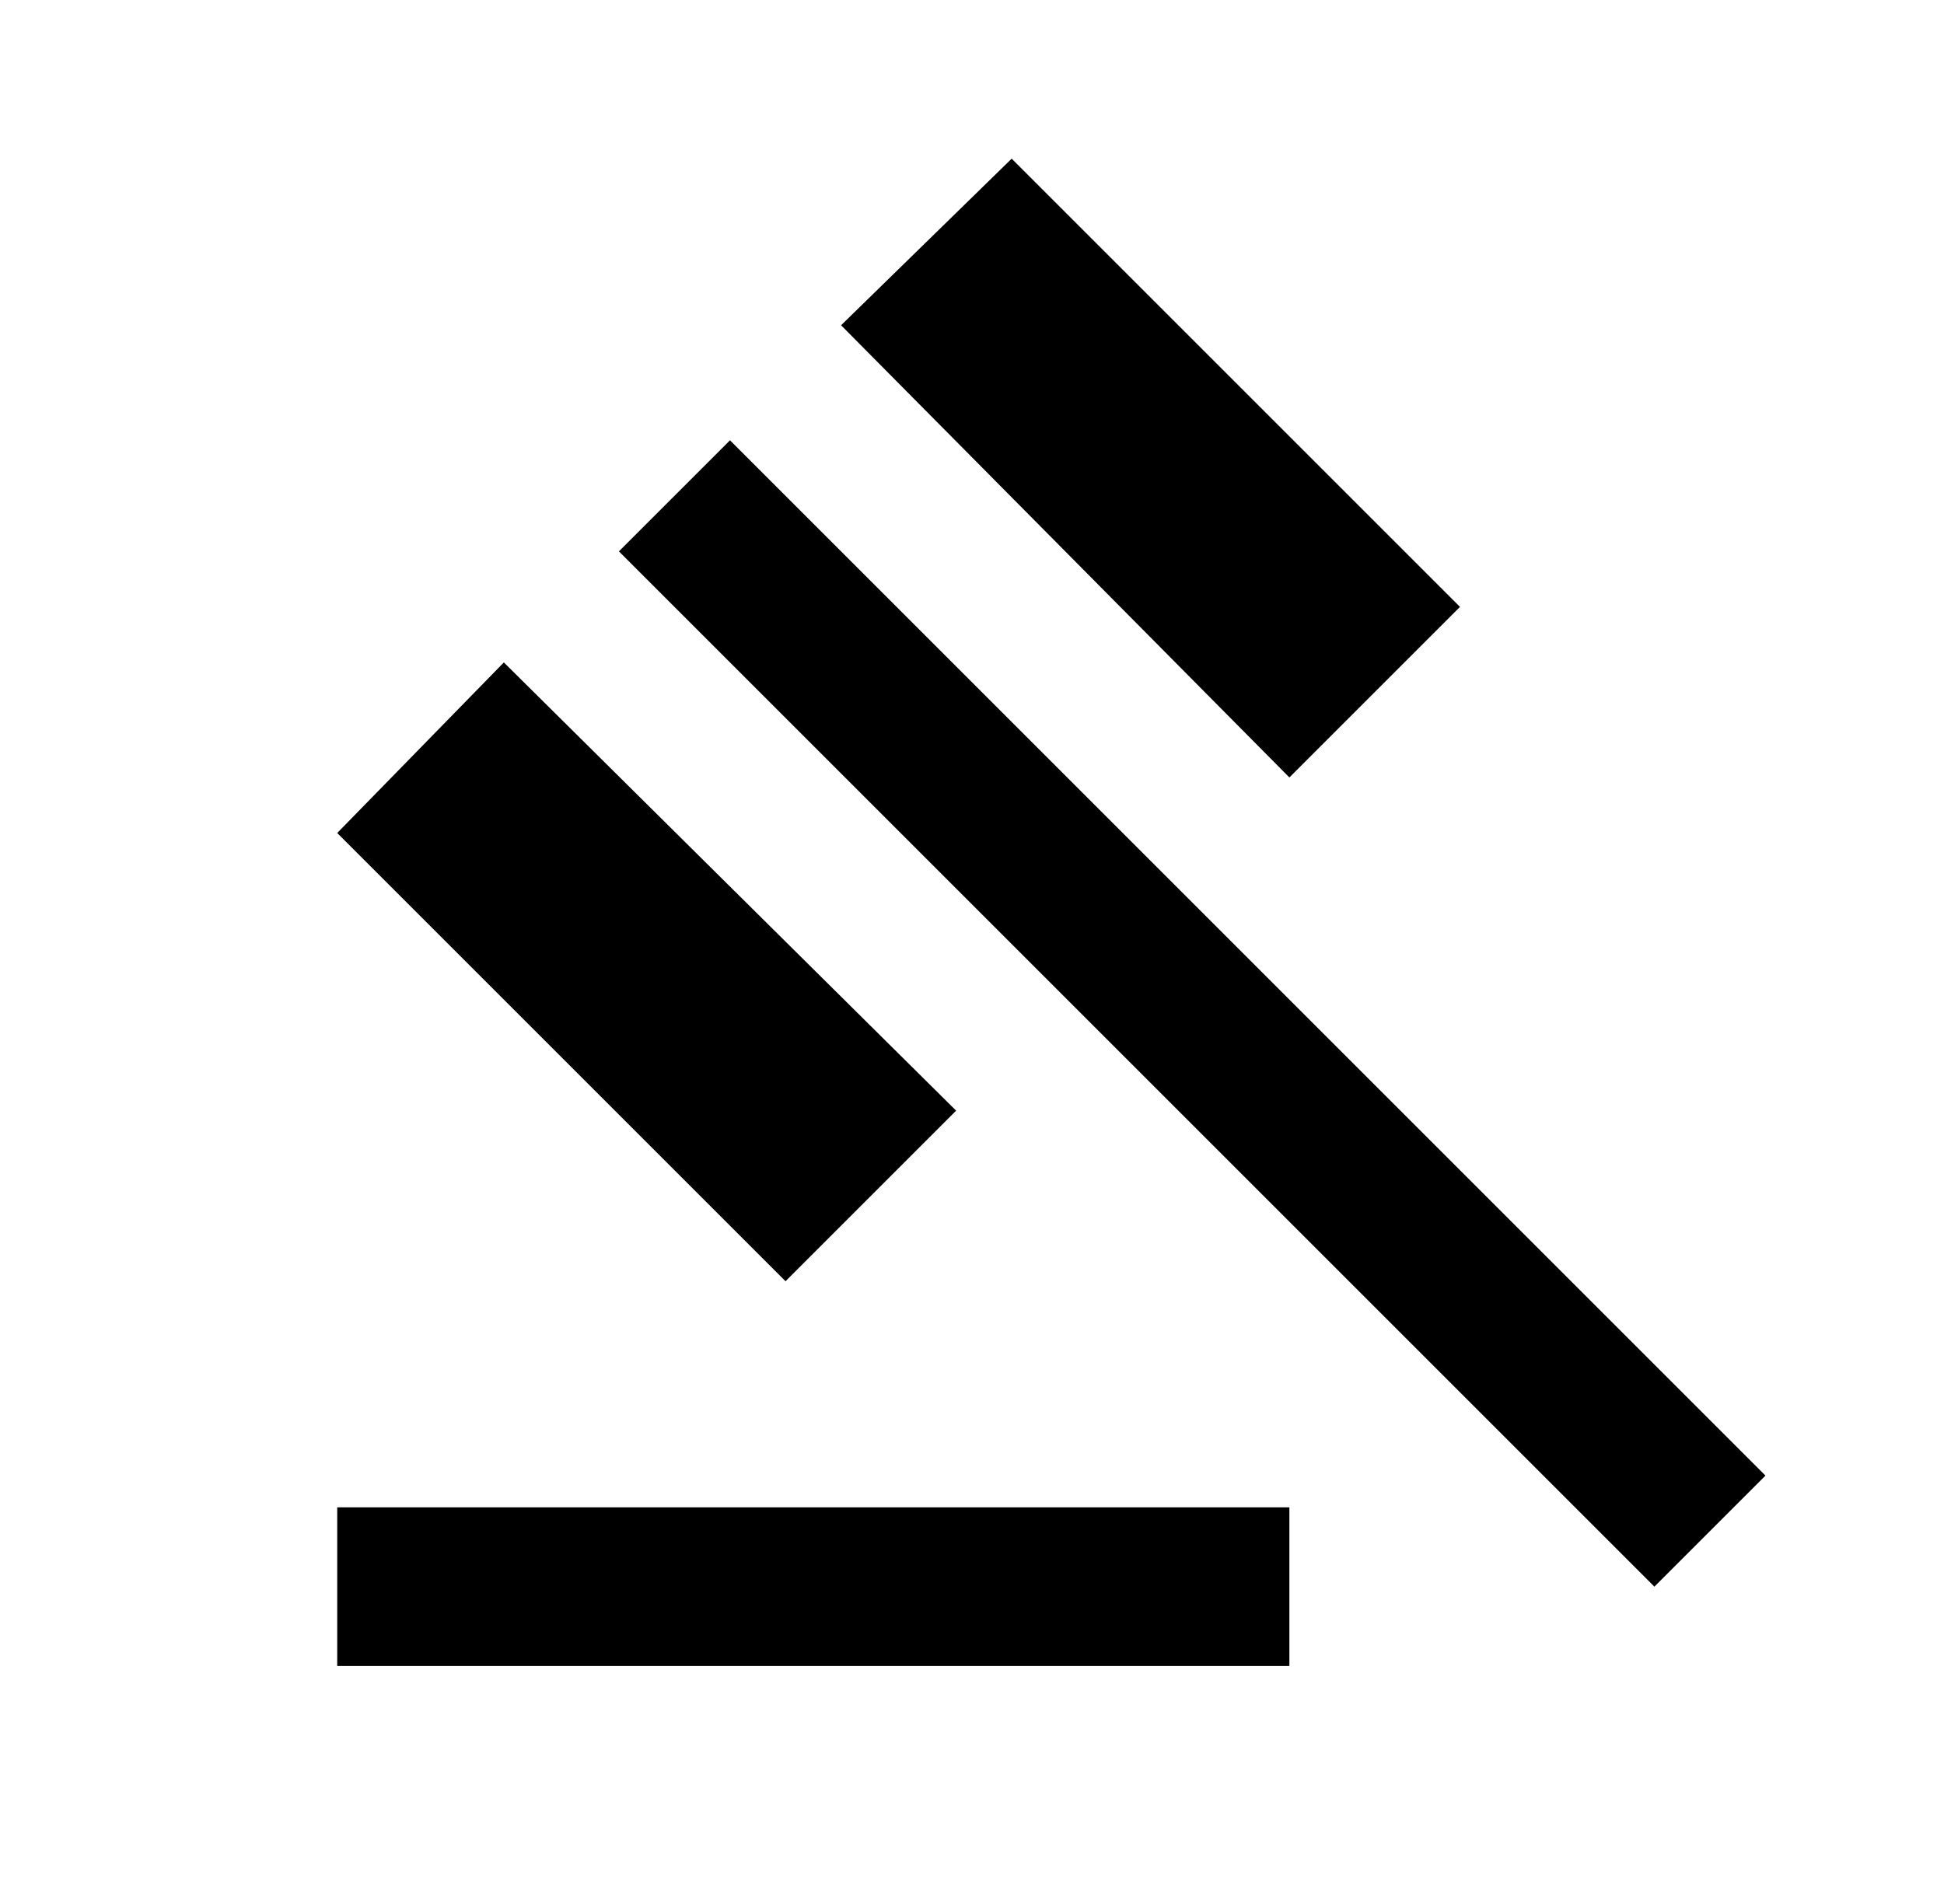 <?xml version="1.0" encoding="UTF-8"?>
<svg xmlns="http://www.w3.org/2000/svg" width="49" height="48" viewBox="0 0 49 48" fill="none">
  <path d="M8.5 42V38H32.5V42H8.5ZM19.8 32.3L8.5 21L12.7 16.7L24.1 28L19.8 32.3ZM32.5 19.6L21.2 8.2L25.5 4L36.8 15.3L32.5 19.6ZM41.7 40L15.6 13.9L18.4 11.1L44.5 37.2L41.7 40Z" fill="black"></path>
</svg>
